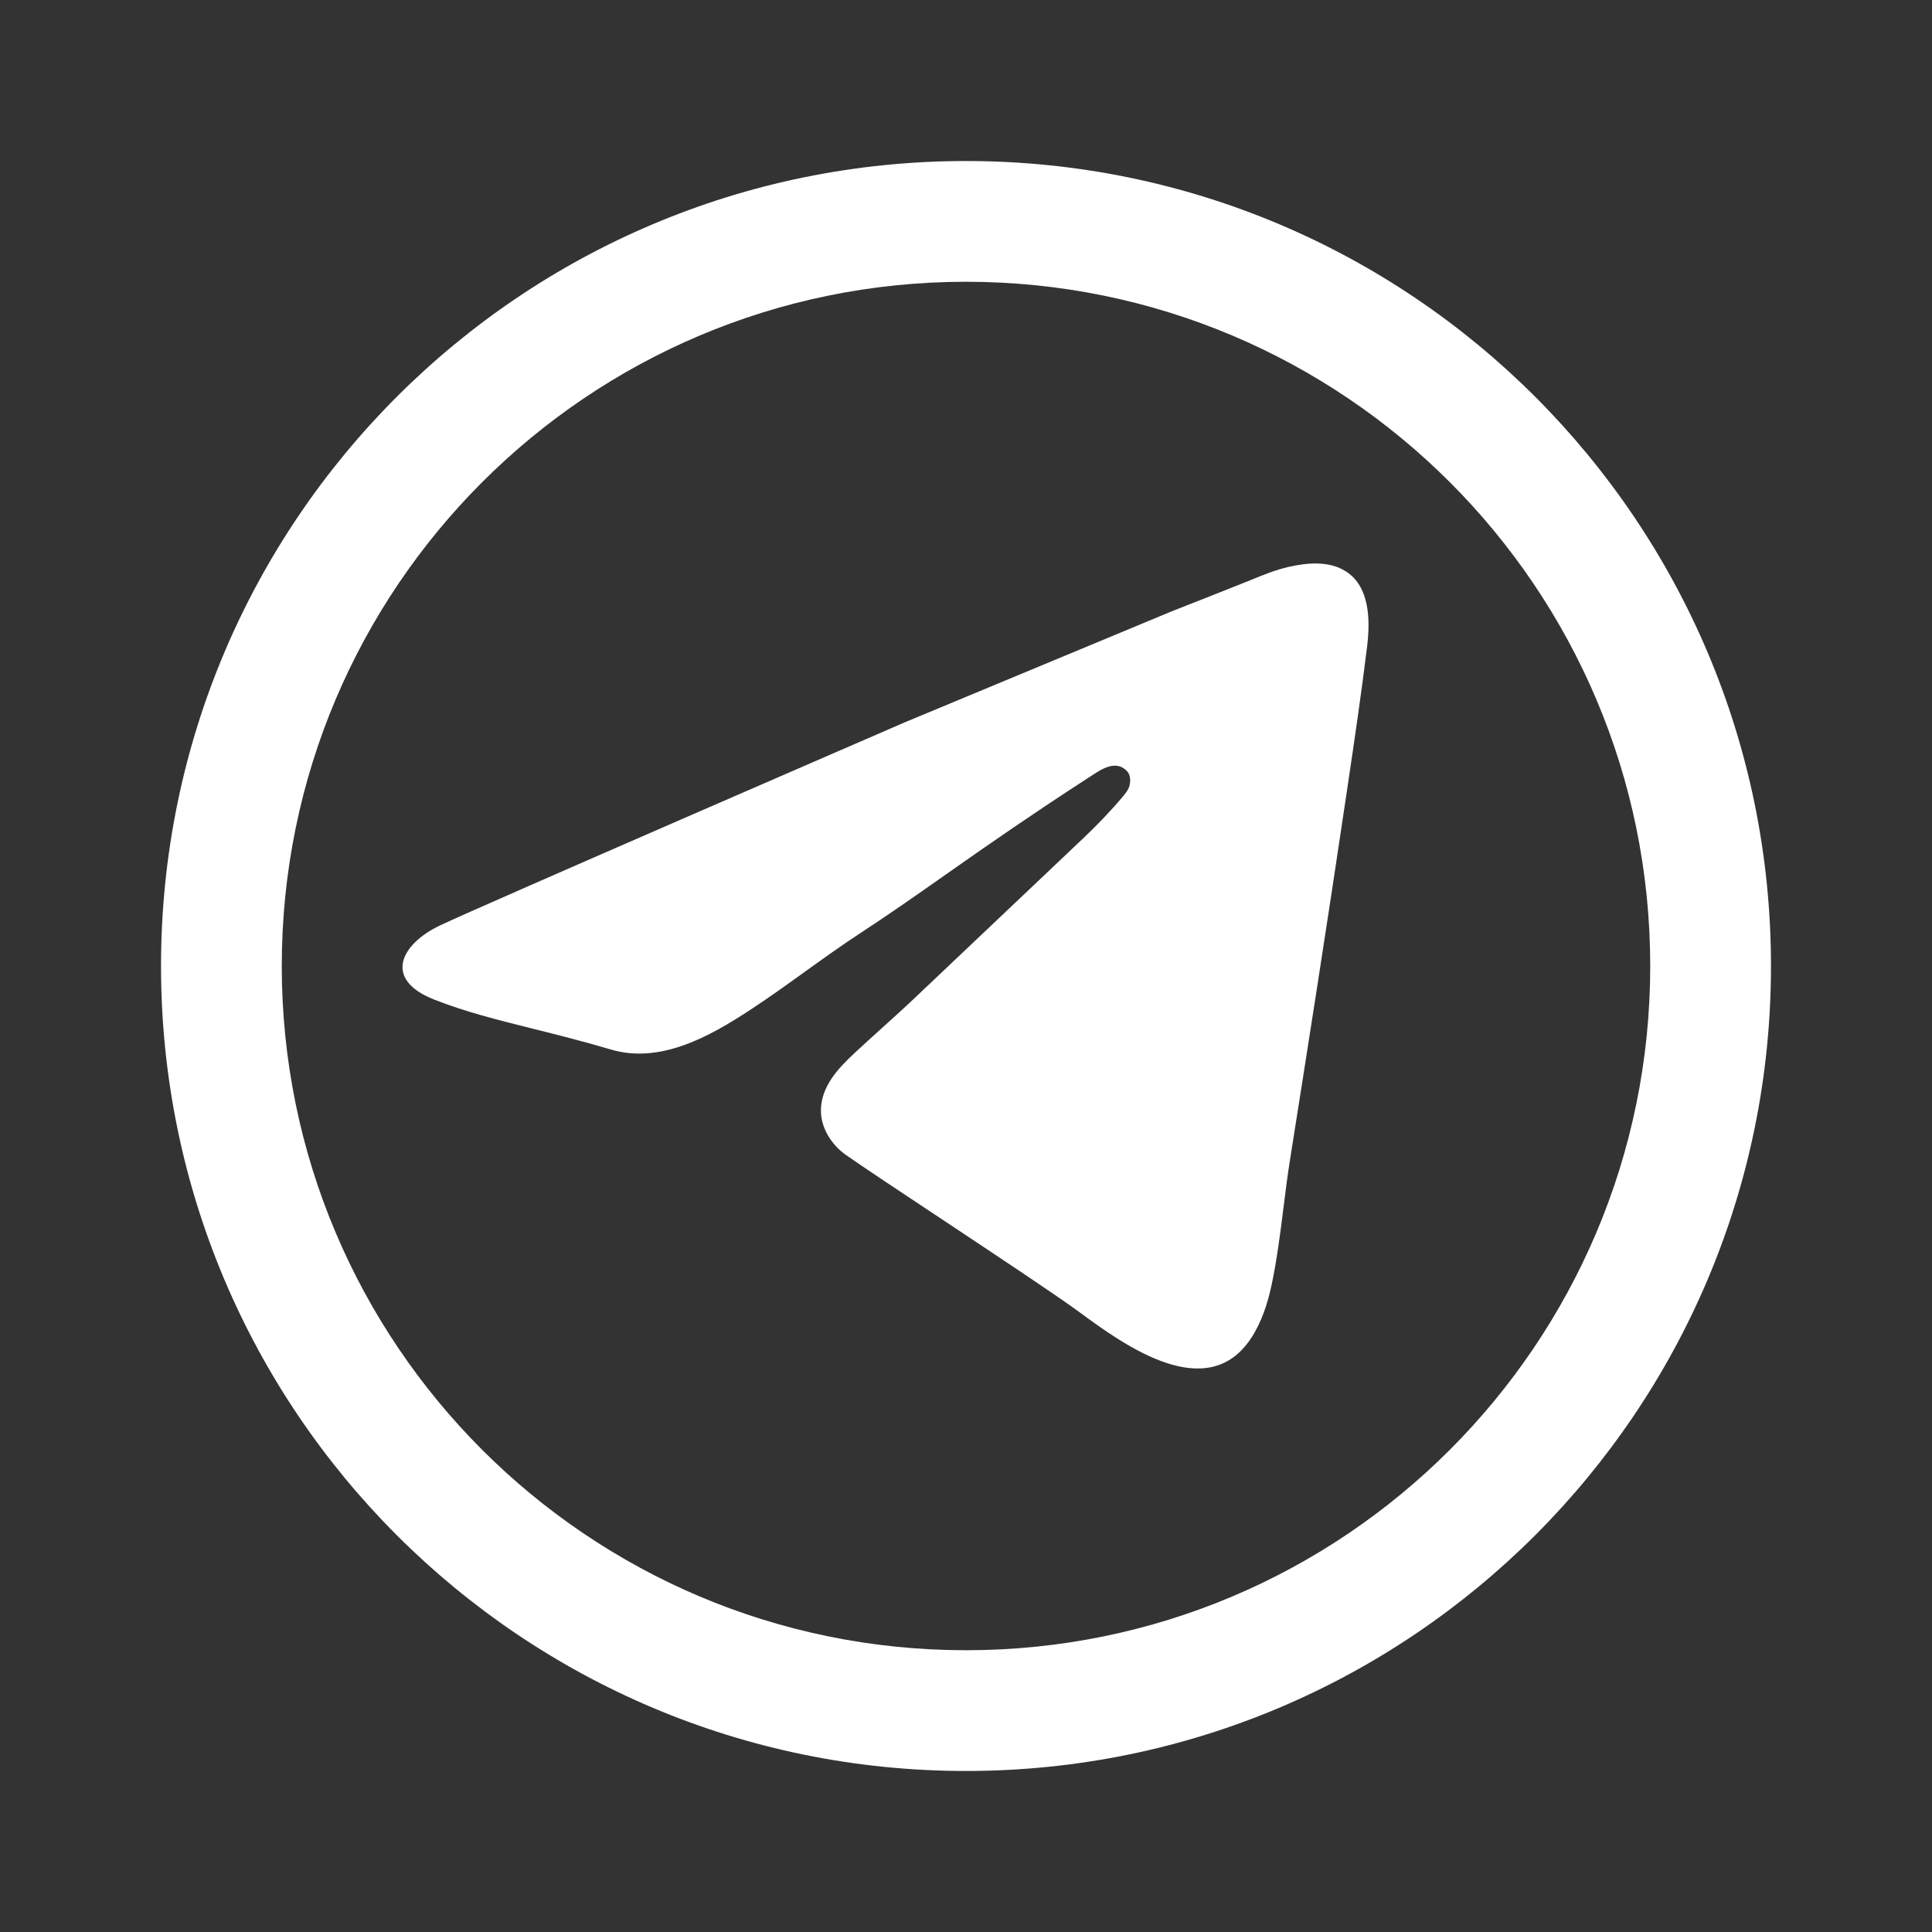 <svg width="32" height="32" viewBox="0 0 32 32" fill="none" xmlns="http://www.w3.org/2000/svg">
<rect x="0" y="0" width="32" height="32" fill="#333333" stroke="none"/>
<g id="telegram">
<g id="Union">
<path d="M16.252 14.074C16.605 13.829 16.959 13.588 17.316 13.349C17.556 13.189 17.798 13.03 18.041 12.873C18.053 12.866 18.065 12.857 18.078 12.849C18.25 12.736 18.474 12.588 18.656 12.761C18.709 12.811 18.724 12.881 18.718 12.951C18.711 13.05 18.668 13.109 18.605 13.185C18.396 13.434 18.172 13.667 17.936 13.89L15.162 16.519C14.979 16.693 14.791 16.862 14.603 17.032C14.452 17.168 14.301 17.305 14.152 17.444C13.88 17.697 13.6 17.996 13.597 18.392C13.594 18.68 13.775 18.963 14.006 19.126C14.283 19.321 14.922 19.745 15.61 20.201C16.525 20.808 17.526 21.473 17.878 21.733C18.626 22.285 19.992 23.269 20.721 22.166C20.895 21.902 20.995 21.593 21.061 21.286C21.15 20.867 21.204 20.437 21.258 20.007C21.291 19.742 21.324 19.476 21.366 19.214C21.517 18.263 21.666 17.312 21.814 16.361C21.98 15.289 22.144 14.216 22.303 13.143C22.31 13.098 22.317 13.053 22.323 13.007C22.437 12.241 22.55 11.474 22.644 10.705C22.694 10.288 22.695 9.725 22.297 9.467C22.019 9.286 21.653 9.319 21.345 9.389C21.127 9.439 20.919 9.524 20.712 9.609C20.662 9.629 20.612 9.65 20.562 9.669C20.179 9.822 19.796 9.973 19.413 10.123L14.993 11.961C14.993 11.961 7.922 15.024 7.282 15.331C6.642 15.637 6.337 16.219 7.191 16.556C7.703 16.758 8.235 16.891 8.831 17.04C9.227 17.139 9.652 17.245 10.117 17.383C10.938 17.627 11.76 17.164 12.427 16.726C12.732 16.526 13.028 16.314 13.323 16.101C13.629 15.881 13.934 15.662 14.249 15.456C14.733 15.14 15.211 14.804 15.685 14.471C15.874 14.338 16.064 14.205 16.252 14.074Z" fill="white"/>
<path fill-rule="evenodd" clip-rule="evenodd" d="M29.333 16C29.333 23.364 23.364 29.333 16 29.333C8.636 29.333 2.667 23.364 2.667 16C2.667 8.636 8.636 2.667 16 2.667C23.364 2.667 29.333 8.636 29.333 16ZM27.333 16C27.333 22.259 22.259 27.333 16 27.333C9.741 27.333 4.667 22.259 4.667 16C4.667 9.741 9.741 4.667 16 4.667C22.259 4.667 27.333 9.741 27.333 16Z" fill="white"/>
</g>
</g>
</svg>
